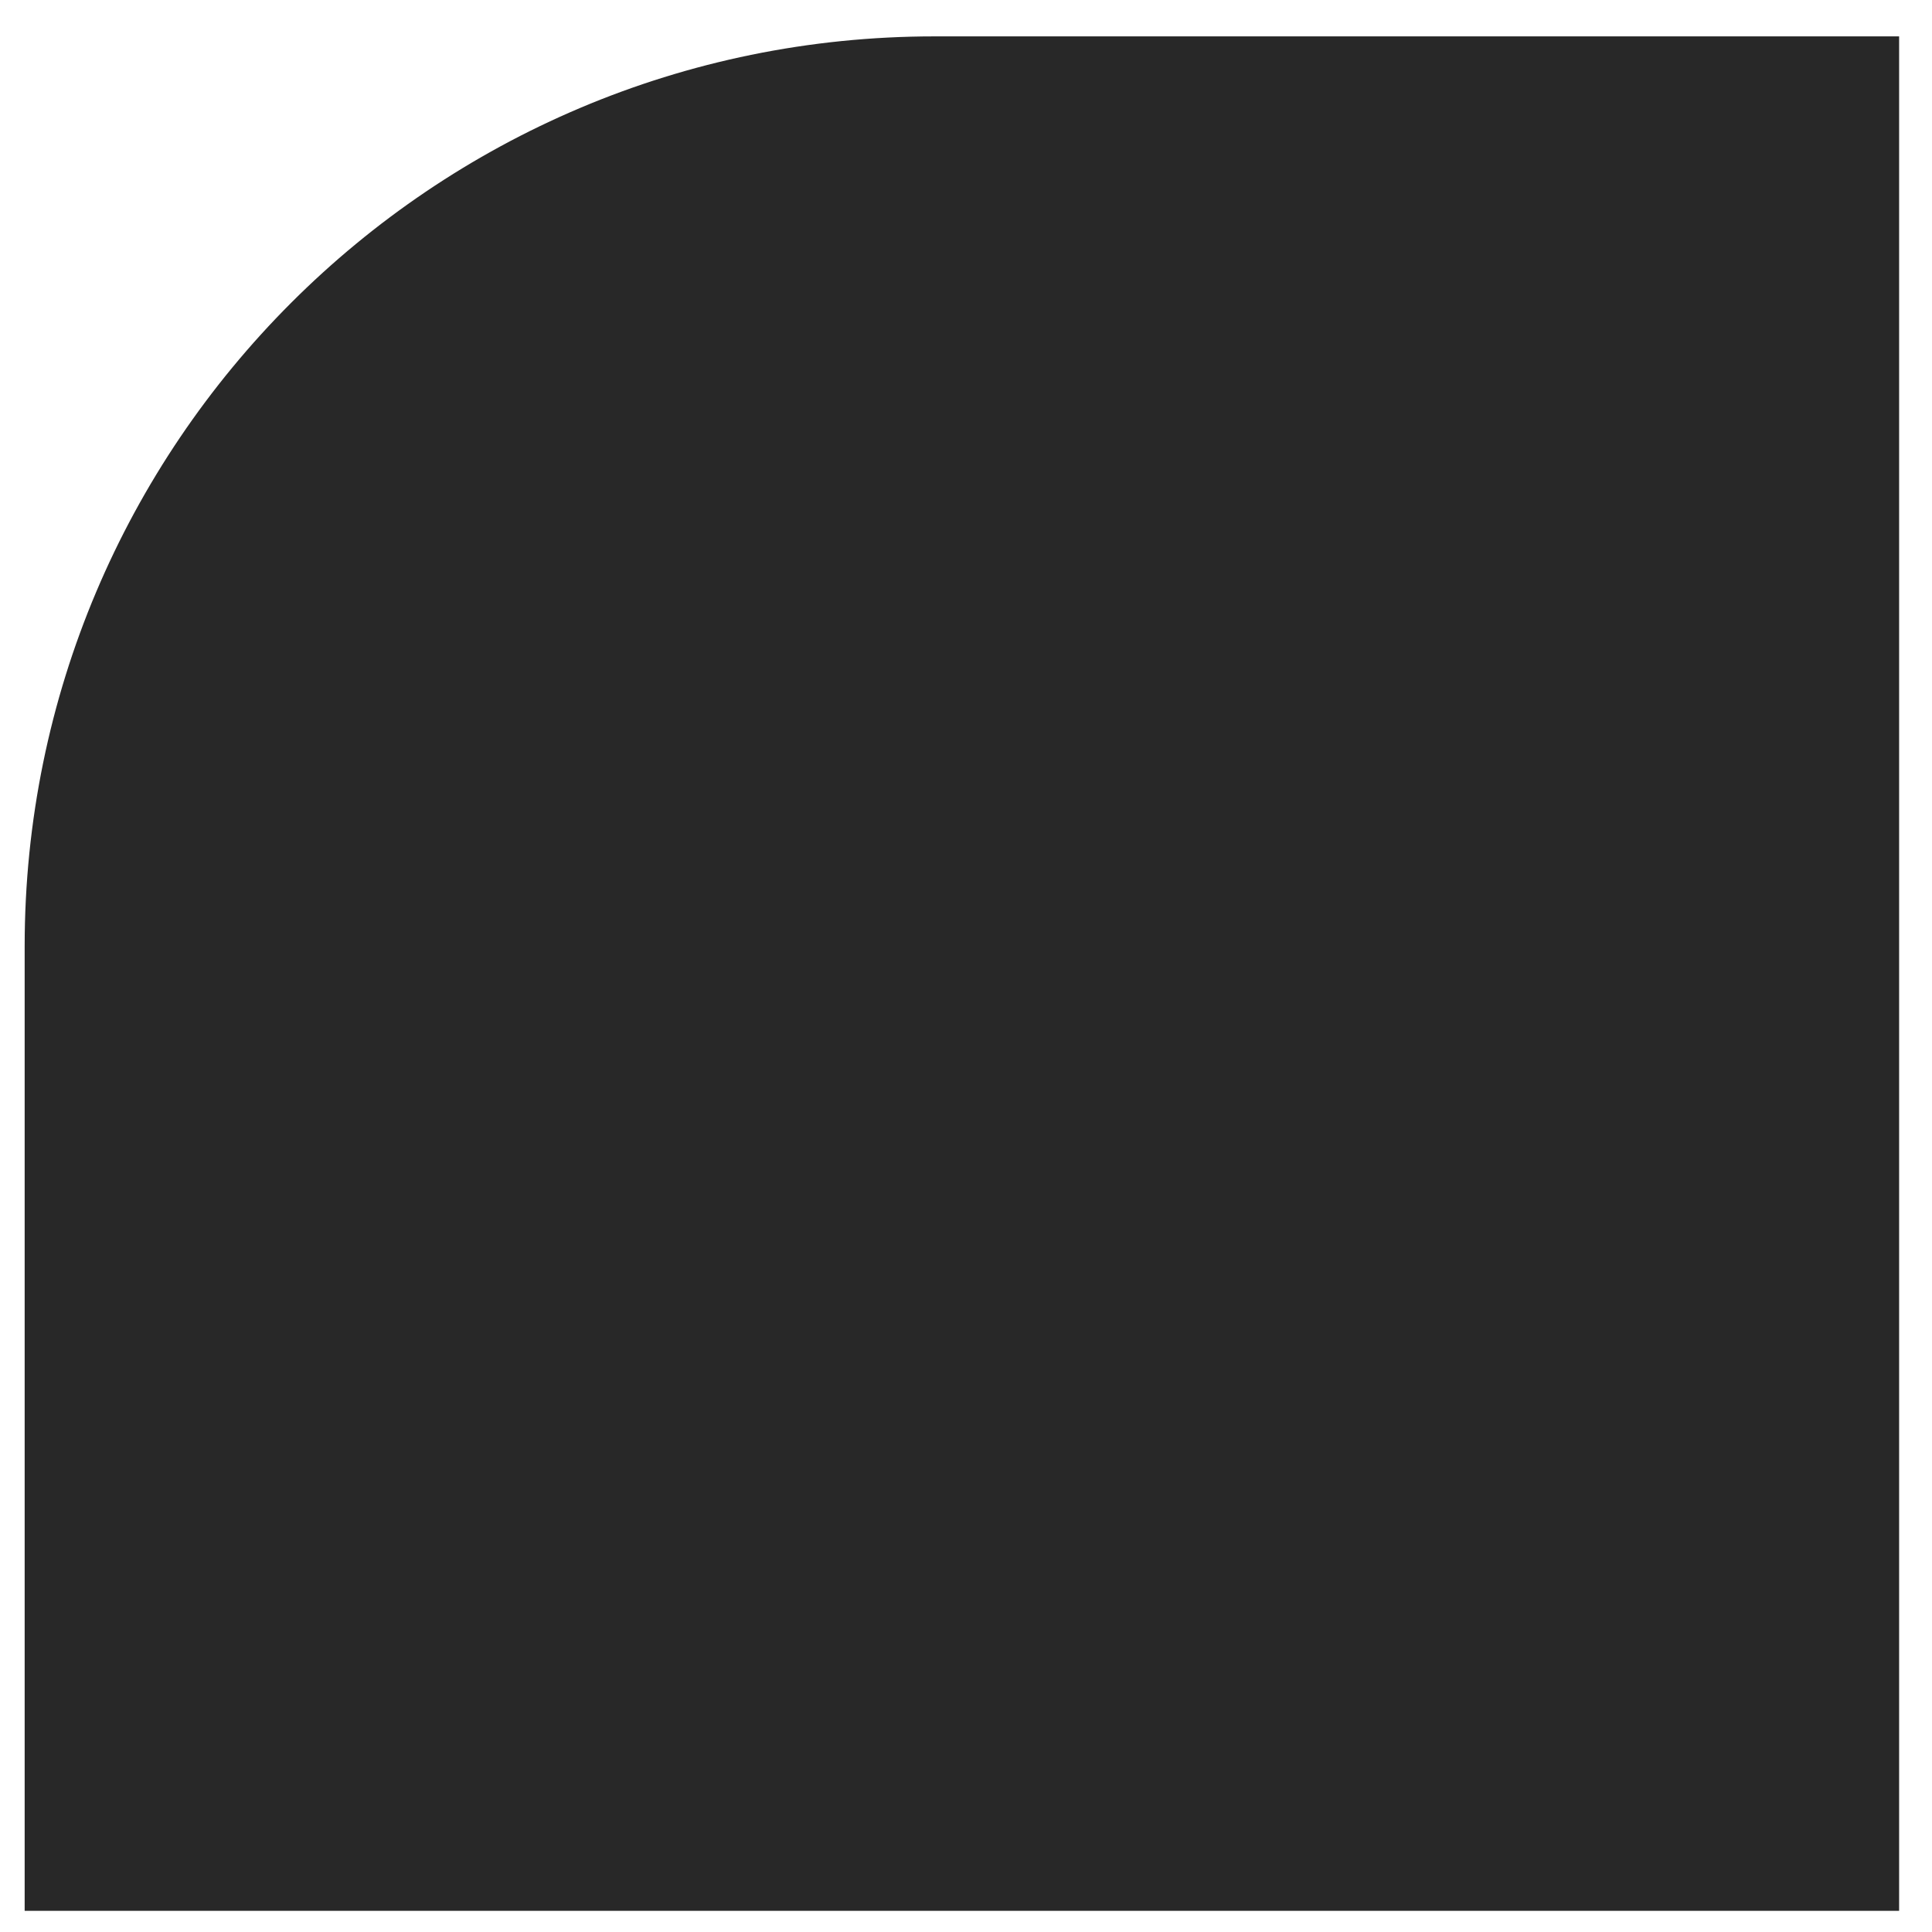 <?xml version="1.0" encoding="UTF-8"?> <svg xmlns="http://www.w3.org/2000/svg" width="47" height="47" viewBox="0 0 47 47" fill="none"><path d="M0.6 23.018C0.6 10.793 10.508 0.885 22.733 0.885H46.2V46.485H0.6V23.018Z" fill="#282828"></path></svg> 